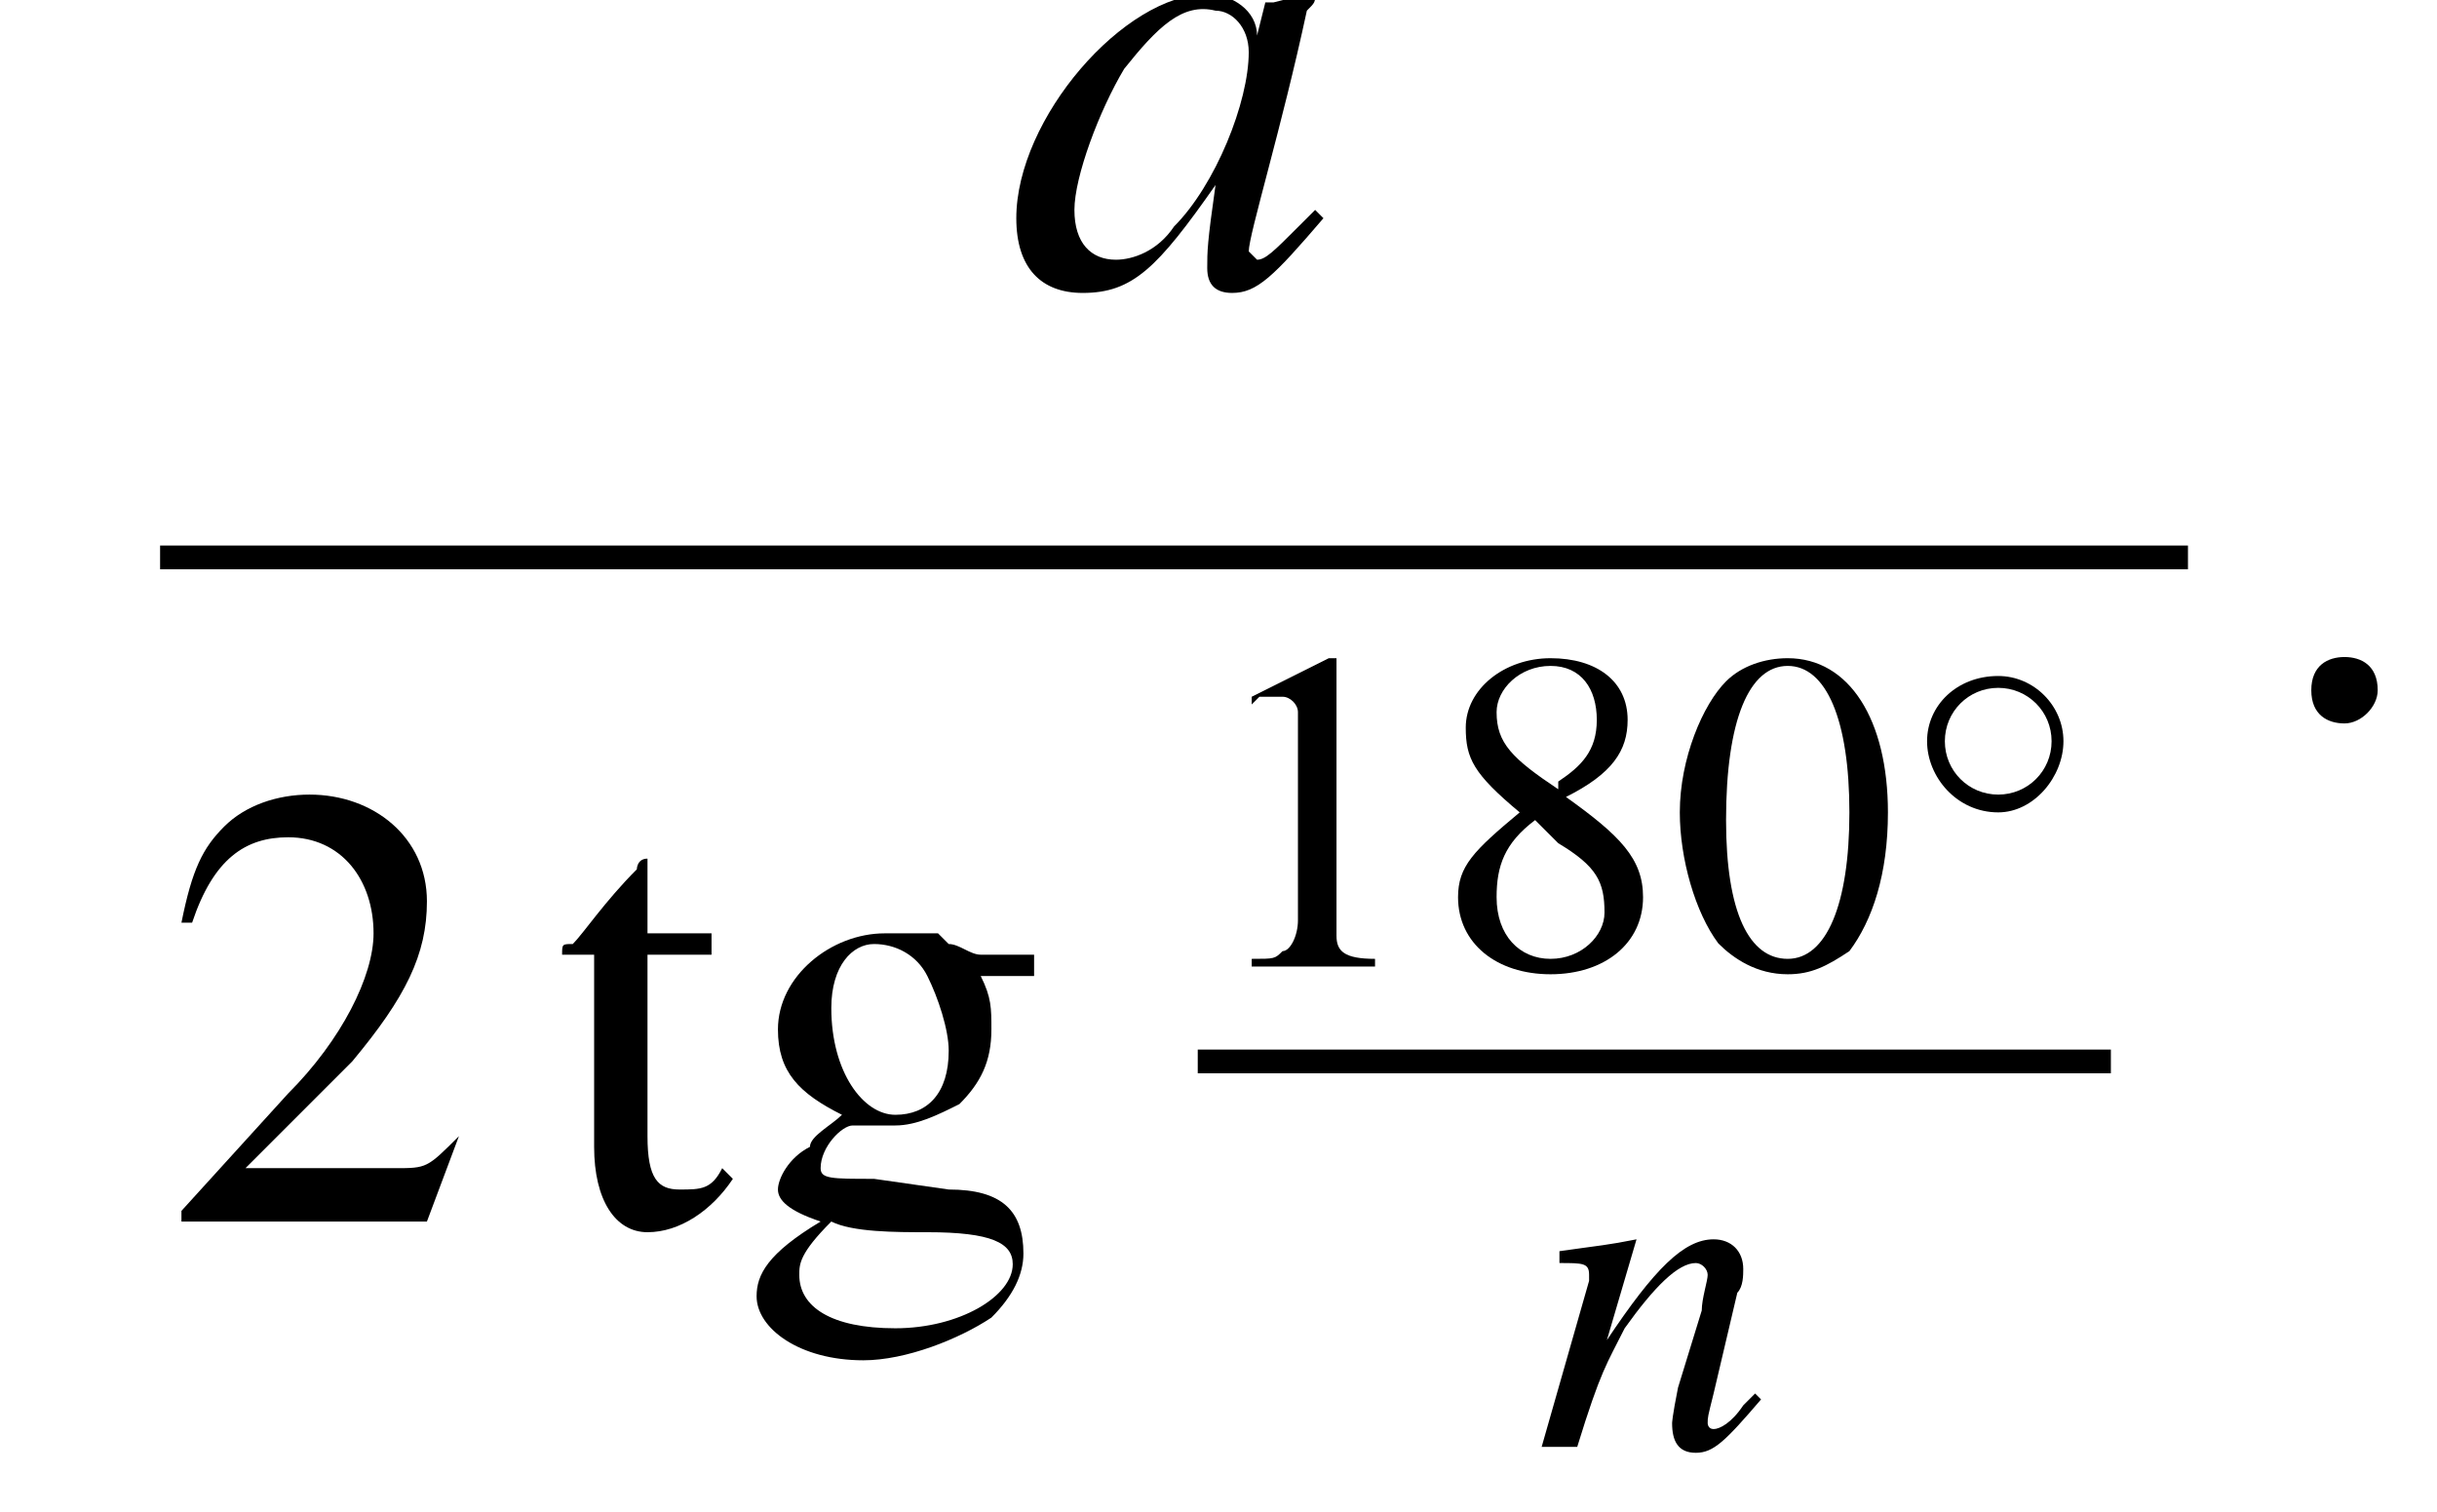 <?xml version='1.0' encoding='UTF-8'?>
<!---13.2-->
<svg version='1.1' xmlns='http://www.w3.org/2000/svg' xmlns:xlink='http://www.w3.org/1999/xlink' width='41.1pt' height='25.5pt' viewBox='216.1 70.1 41.1 25.5'>
<defs>
<use id='g20-48' xlink:href='#g3-48' transform='scale(1.3)'/>
<use id='g20-49' xlink:href='#g3-49' transform='scale(1.3)'/>
<use id='g20-56' xlink:href='#g3-56' transform='scale(1.3)'/>
<use id='g24-50' xlink:href='#g3-50' transform='scale(1.8)'/>
<use id='g24-103' xlink:href='#g3-103' transform='scale(1.8)'/>
<use id='g24-116' xlink:href='#g3-116' transform='scale(1.8)'/>
<use id='g16-58' xlink:href='#g12-58' transform='scale(1.4)'/>
<path id='g3-48' d='M1.5-4C1.2-4 .9-3.9 .7-3.7C.4-3.4 .1-2.7 .1-2C.1-1.4 .3-.7 .6-.3C.8-.1 1.1 .1 1.5 .1C1.8 .1 2 0 2.3-.2C2.6-.6 2.8-1.2 2.8-2C2.8-3.2 2.3-4 1.5-4ZM1.5-3.9C2-3.9 2.3-3.2 2.3-2S2-.1 1.5-.1S.7-.7 .7-1.9C.7-3.2 1-3.9 1.5-3.9Z'/>
<path id='g3-49' d='M1.7-4L.7-3.5V-3.4C.7-3.4 .8-3.5 .8-3.5C.9-3.5 1-3.5 1.1-3.5C1.2-3.5 1.3-3.4 1.3-3.3V-.6C1.3-.4 1.2-.2 1.1-.2C1-.1 1-.1 .7-.1V0H2.3V-.1C1.9-.1 1.8-.2 1.8-.4V-4L1.7-4Z'/>
<path id='g3-50' d='M2.8-.8L2.8-.8C2.5-.5 2.5-.5 2.2-.5H.8L1.8-1.5C2.3-2.1 2.5-2.5 2.5-3C2.5-3.6 2-4 1.4-4C1.1-4 .8-3.9 .6-3.7C.4-3.5 .3-3.3 .2-2.8L.3-2.8C.5-3.4 .8-3.6 1.2-3.6C1.7-3.6 2-3.2 2-2.7C2-2.3 1.7-1.7 1.2-1.2L.2-.1V0H2.5L2.8-.8Z'/>
<path id='g3-56' d='M1.7-2.2C2.3-2.5 2.5-2.8 2.5-3.2C2.5-3.7 2.1-4 1.5-4C.9-4 .4-3.6 .4-3.1C.4-2.7 .5-2.5 1.1-2C.5-1.5 .3-1.3 .3-.9C.3-.3 .8 .1 1.5 .1C2.2 .1 2.7-.3 2.7-.9C2.7-1.4 2.4-1.7 1.7-2.2ZM1.6-1.6C2.1-1.3 2.2-1.1 2.2-.7C2.2-.4 1.9-.1 1.5-.1C1.1-.1 .8-.4 .8-.9C.8-1.3 .9-1.6 1.3-1.9L1.6-1.6ZM1.6-2.3C1-2.7 .8-2.9 .8-3.3C.8-3.6 1.1-3.9 1.5-3.9C1.9-3.9 2.1-3.6 2.1-3.2C2.1-2.8 1.9-2.6 1.6-2.4C1.6-2.3 1.6-2.3 1.6-2.3Z'/>
<path id='g3-103' d='M2.8-2.3V-2.5H2.3C2.2-2.5 2.1-2.6 2-2.6L1.9-2.7C1.7-2.7 1.6-2.7 1.4-2.7C.9-2.7 .4-2.3 .4-1.8C.4-1.4 .6-1.2 1-1C.9-.9 .7-.8 .7-.7C.5-.6 .4-.4 .4-.3C.4-.2 .5-.1 .8 0C.3 .3 .2 .5 .2 .7C.2 1 .6 1.3 1.2 1.3C1.6 1.3 2.1 1.1 2.4 .9C2.6 .7 2.7 .5 2.7 .3C2.7-.1 2.5-.3 2-.3L1.3-.4C.9-.4 .8-.4 .8-.5C.8-.7 1-.9 1.1-.9C1.2-.9 1.2-.9 1.3-.9C1.4-.9 1.5-.9 1.5-.9C1.7-.9 1.9-1 2.1-1.1C2.3-1.3 2.4-1.5 2.4-1.8C2.4-2 2.4-2.1 2.3-2.3H2.8ZM.9 0C1.1 .1 1.5 .1 1.8 .1C2.4 .1 2.6 .2 2.6 .4C2.6 .7 2.1 1 1.5 1C.9 1 .6 .8 .6 .5C.6 .4 .6 .3 .9 0ZM.9-2C.9-2.4 1.1-2.6 1.3-2.6C1.5-2.6 1.7-2.5 1.8-2.3C1.9-2.1 2-1.8 2-1.6C2-1.2 1.8-1 1.5-1C1.2-1 .9-1.4 .9-2V-2Z'/>
<path id='g3-116' d='M1.5-2.7H.9V-3.4C.9-3.4 .9-3.4 .9-3.4C.8-3.4 .8-3.3 .8-3.3C.5-3 .3-2.7 .2-2.6C.1-2.6 .1-2.6 .1-2.5C.1-2.5 .1-2.5 .1-2.5H.4V-.7C.4-.2 .6 .1 .9 .1C1.2 .1 1.5-.1 1.7-.4L1.6-.5C1.5-.3 1.4-.3 1.2-.3C1-.3 .9-.4 .9-.8V-2.5H1.5V-2.7Z'/>
<use id='g17-97' xlink:href='#g13-97' transform='scale(1.4)'/>
<path id='g12-58' d='M1.5-.4C1.5-.7 1.3-.8 1.1-.8S.7-.7 .7-.4S.9 0 1.1 0S1.5-.2 1.5-.4Z'/>
<use id='g6-0' xlink:href='#g1-0' transform='scale(1.8)'/>
<path id='g13-97' d='M3.7-.9C3.6-.8 3.5-.7 3.5-.7C3.2-.4 3.1-.3 3-.3C3-.3 2.9-.4 2.9-.4C2.9-.6 3.3-1.9 3.6-3.3C3.7-3.4 3.7-3.4 3.7-3.5L3.6-3.5L3.2-3.4L3.1-3.4L3-3C3-3.3 2.7-3.5 2.4-3.5C1.4-3.5 .1-2 .1-.8C.1-.2 .4 .1 .9 .1C1.5 .1 1.8-.2 2.5-1.2C2.4-.5 2.4-.4 2.4-.2C2.4 0 2.5 .1 2.7 .1C3 .1 3.2-.1 3.8-.8L3.7-.9ZM2.5-3.3C2.7-3.3 2.9-3.1 2.9-2.8C2.9-2.2 2.5-1.2 2-.7C1.8-.4 1.5-.3 1.3-.3C1-.3 .8-.5 .8-.9C.8-1.3 1.1-2.1 1.4-2.6C1.8-3.1 2.1-3.4 2.5-3.3Z'/>
<path id='g13-110' d='M3.7-.9L3.5-.7C3.3-.4 3.1-.3 3-.3C2.9-.3 2.9-.4 2.9-.4C2.9-.5 2.9-.5 3-.9L3.4-2.6C3.5-2.7 3.5-2.9 3.5-3C3.5-3.3 3.3-3.5 3-3.5C2.5-3.5 2-3 1.2-1.8L1.7-3.5L1.7-3.5C1.2-3.4 1.1-3.4 .4-3.3V-3.1C.8-3.1 .9-3.1 .9-2.9C.9-2.9 .9-2.8 .9-2.8L.1 0H.7C1.1-1.3 1.2-1.4 1.5-2C2-2.7 2.4-3.1 2.7-3.1C2.8-3.1 2.9-3 2.9-2.9C2.9-2.8 2.8-2.5 2.8-2.3L2.4-1C2.3-.5 2.3-.4 2.3-.4C2.3-.1 2.4 .1 2.7 .1C3 .1 3.2-.1 3.8-.8L3.7-.9Z'/>
<path id='g1-0' d='M3.9-1.4C4-1.4 4.1-1.4 4.1-1.5S4-1.6 3.9-1.6H.7C.6-1.6 .5-1.6 .5-1.5S.6-1.4 .7-1.4H3.9Z'/>
<path id='g1-14' d='M2.6-1.5C2.6-2.1 2.1-2.6 1.5-2.6C.8-2.6 .3-2.1 .3-1.5C.3-.9 .8-.3 1.5-.3C2.1-.3 2.6-.9 2.6-1.5ZM1.5-.6C1-.6 .6-1 .6-1.5S1-2.4 1.5-2.4C2-2.4 2.4-2 2.4-1.5S2-.6 1.5-.6Z'/>
</defs>
<g id='page1'>

<use x='233.1' y='74.9' xlink:href='#g17-97'/>
<rect x='218.8' y='79.3' height='.4' width='34.2'/>
<use x='218.8' y='90.7' xlink:href='#g24-50'/>
<use x='225.4' y='90.7' xlink:href='#g24-116'/>
<use x='228.5' y='90.7' xlink:href='#g24-103'/>
<use x='236.3' y='86.4' xlink:href='#g20-49'/>
<use x='240.3' y='86.4' xlink:href='#g20-56'/>
<use x='244.3' y='86.4' xlink:href='#g20-48'/>
<use x='248.3' y='84.1' xlink:href='#g1-14'/>
<rect x='236.3' y='87.8' height='.4' width='15.4'/>
<use x='242' y='94.5' xlink:href='#g13-110'/>
<use x='254.1' y='82.3' xlink:href='#g16-58'/>
</g>
</svg>